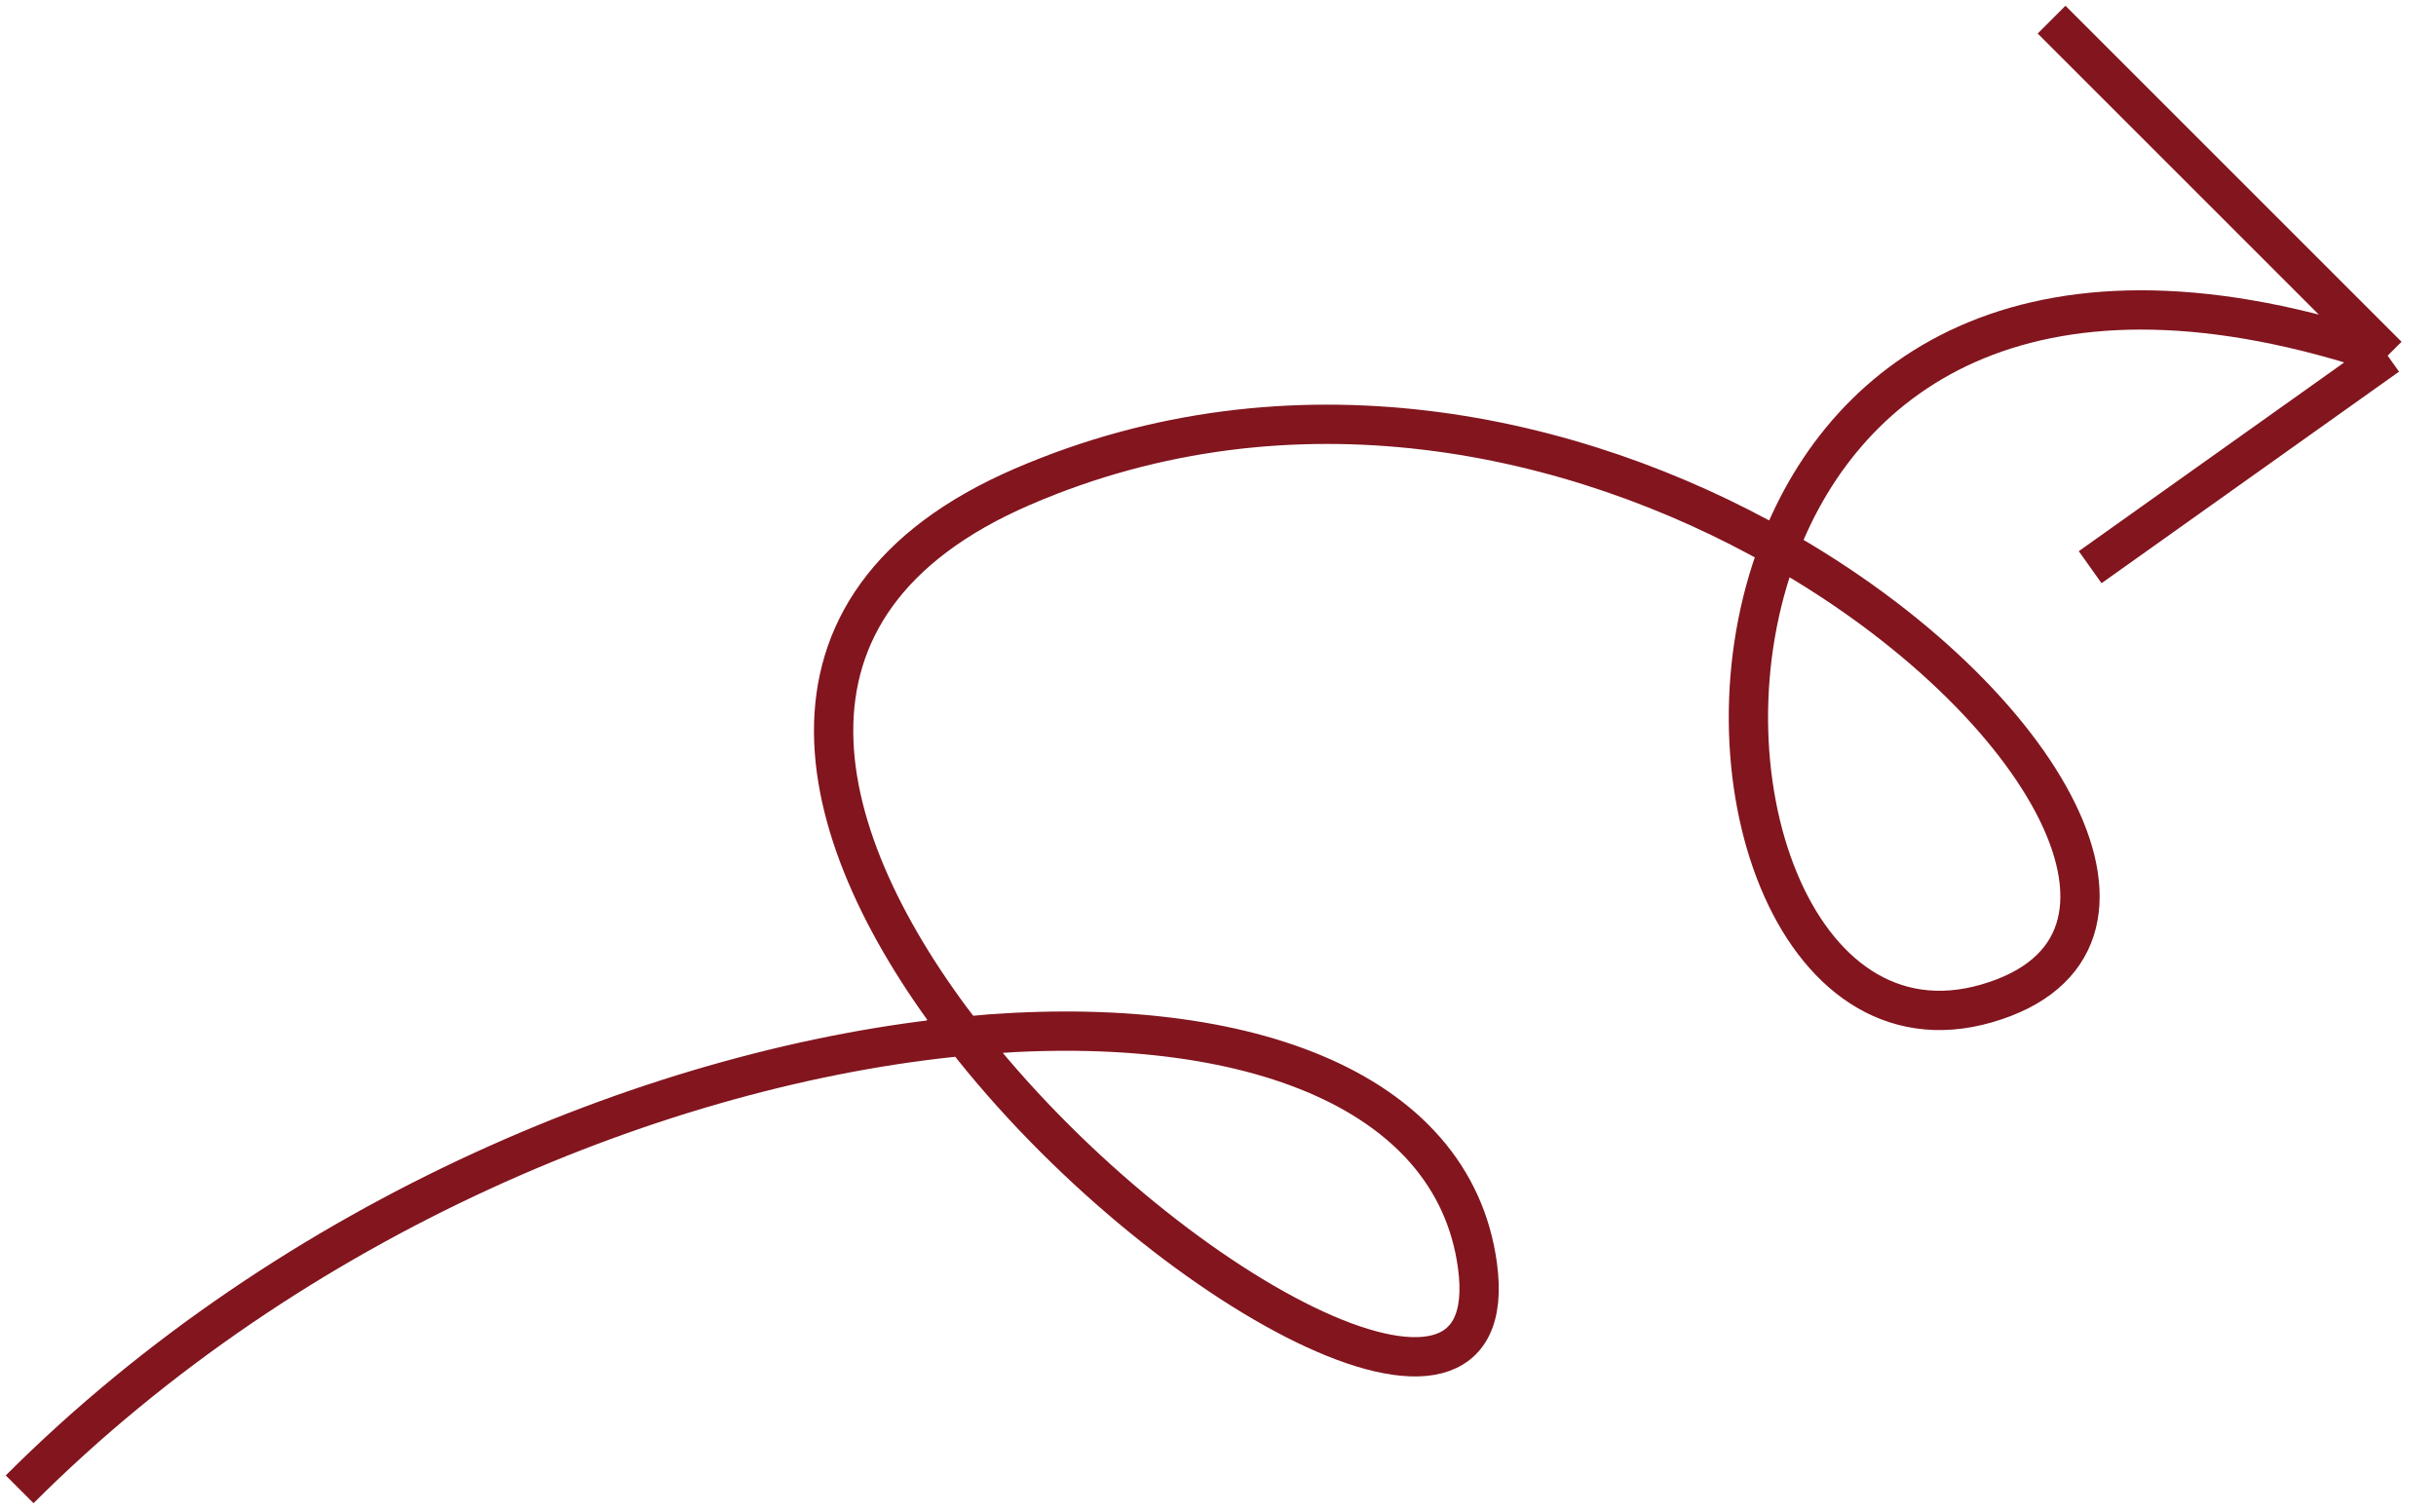 <svg width="124" height="77" viewBox="0 0 124 77" fill="none" xmlns="http://www.w3.org/2000/svg">
<path d="M1 75.824C14.929 61.895 33.821 54.21 49.072 52.753M49.072 52.753C63.053 51.418 73.975 55.317 75.208 64.438C76.66 75.171 59.063 65.612 49.072 52.753ZM49.072 52.753C41.312 42.766 38.14 30.789 52.043 24.782C65.795 18.839 80.135 22 90.554 27.916M90.554 27.916C104.23 35.681 111.15 48.191 101.122 51.088C91.315 53.921 86.226 39.215 90.554 27.916ZM90.554 27.916C94.023 18.859 103.545 11.992 121.539 18.107M121.539 18.107L104.432 1M121.539 18.107L106.396 28.877" stroke="#82151E" stroke-width="2"/>
</svg>

